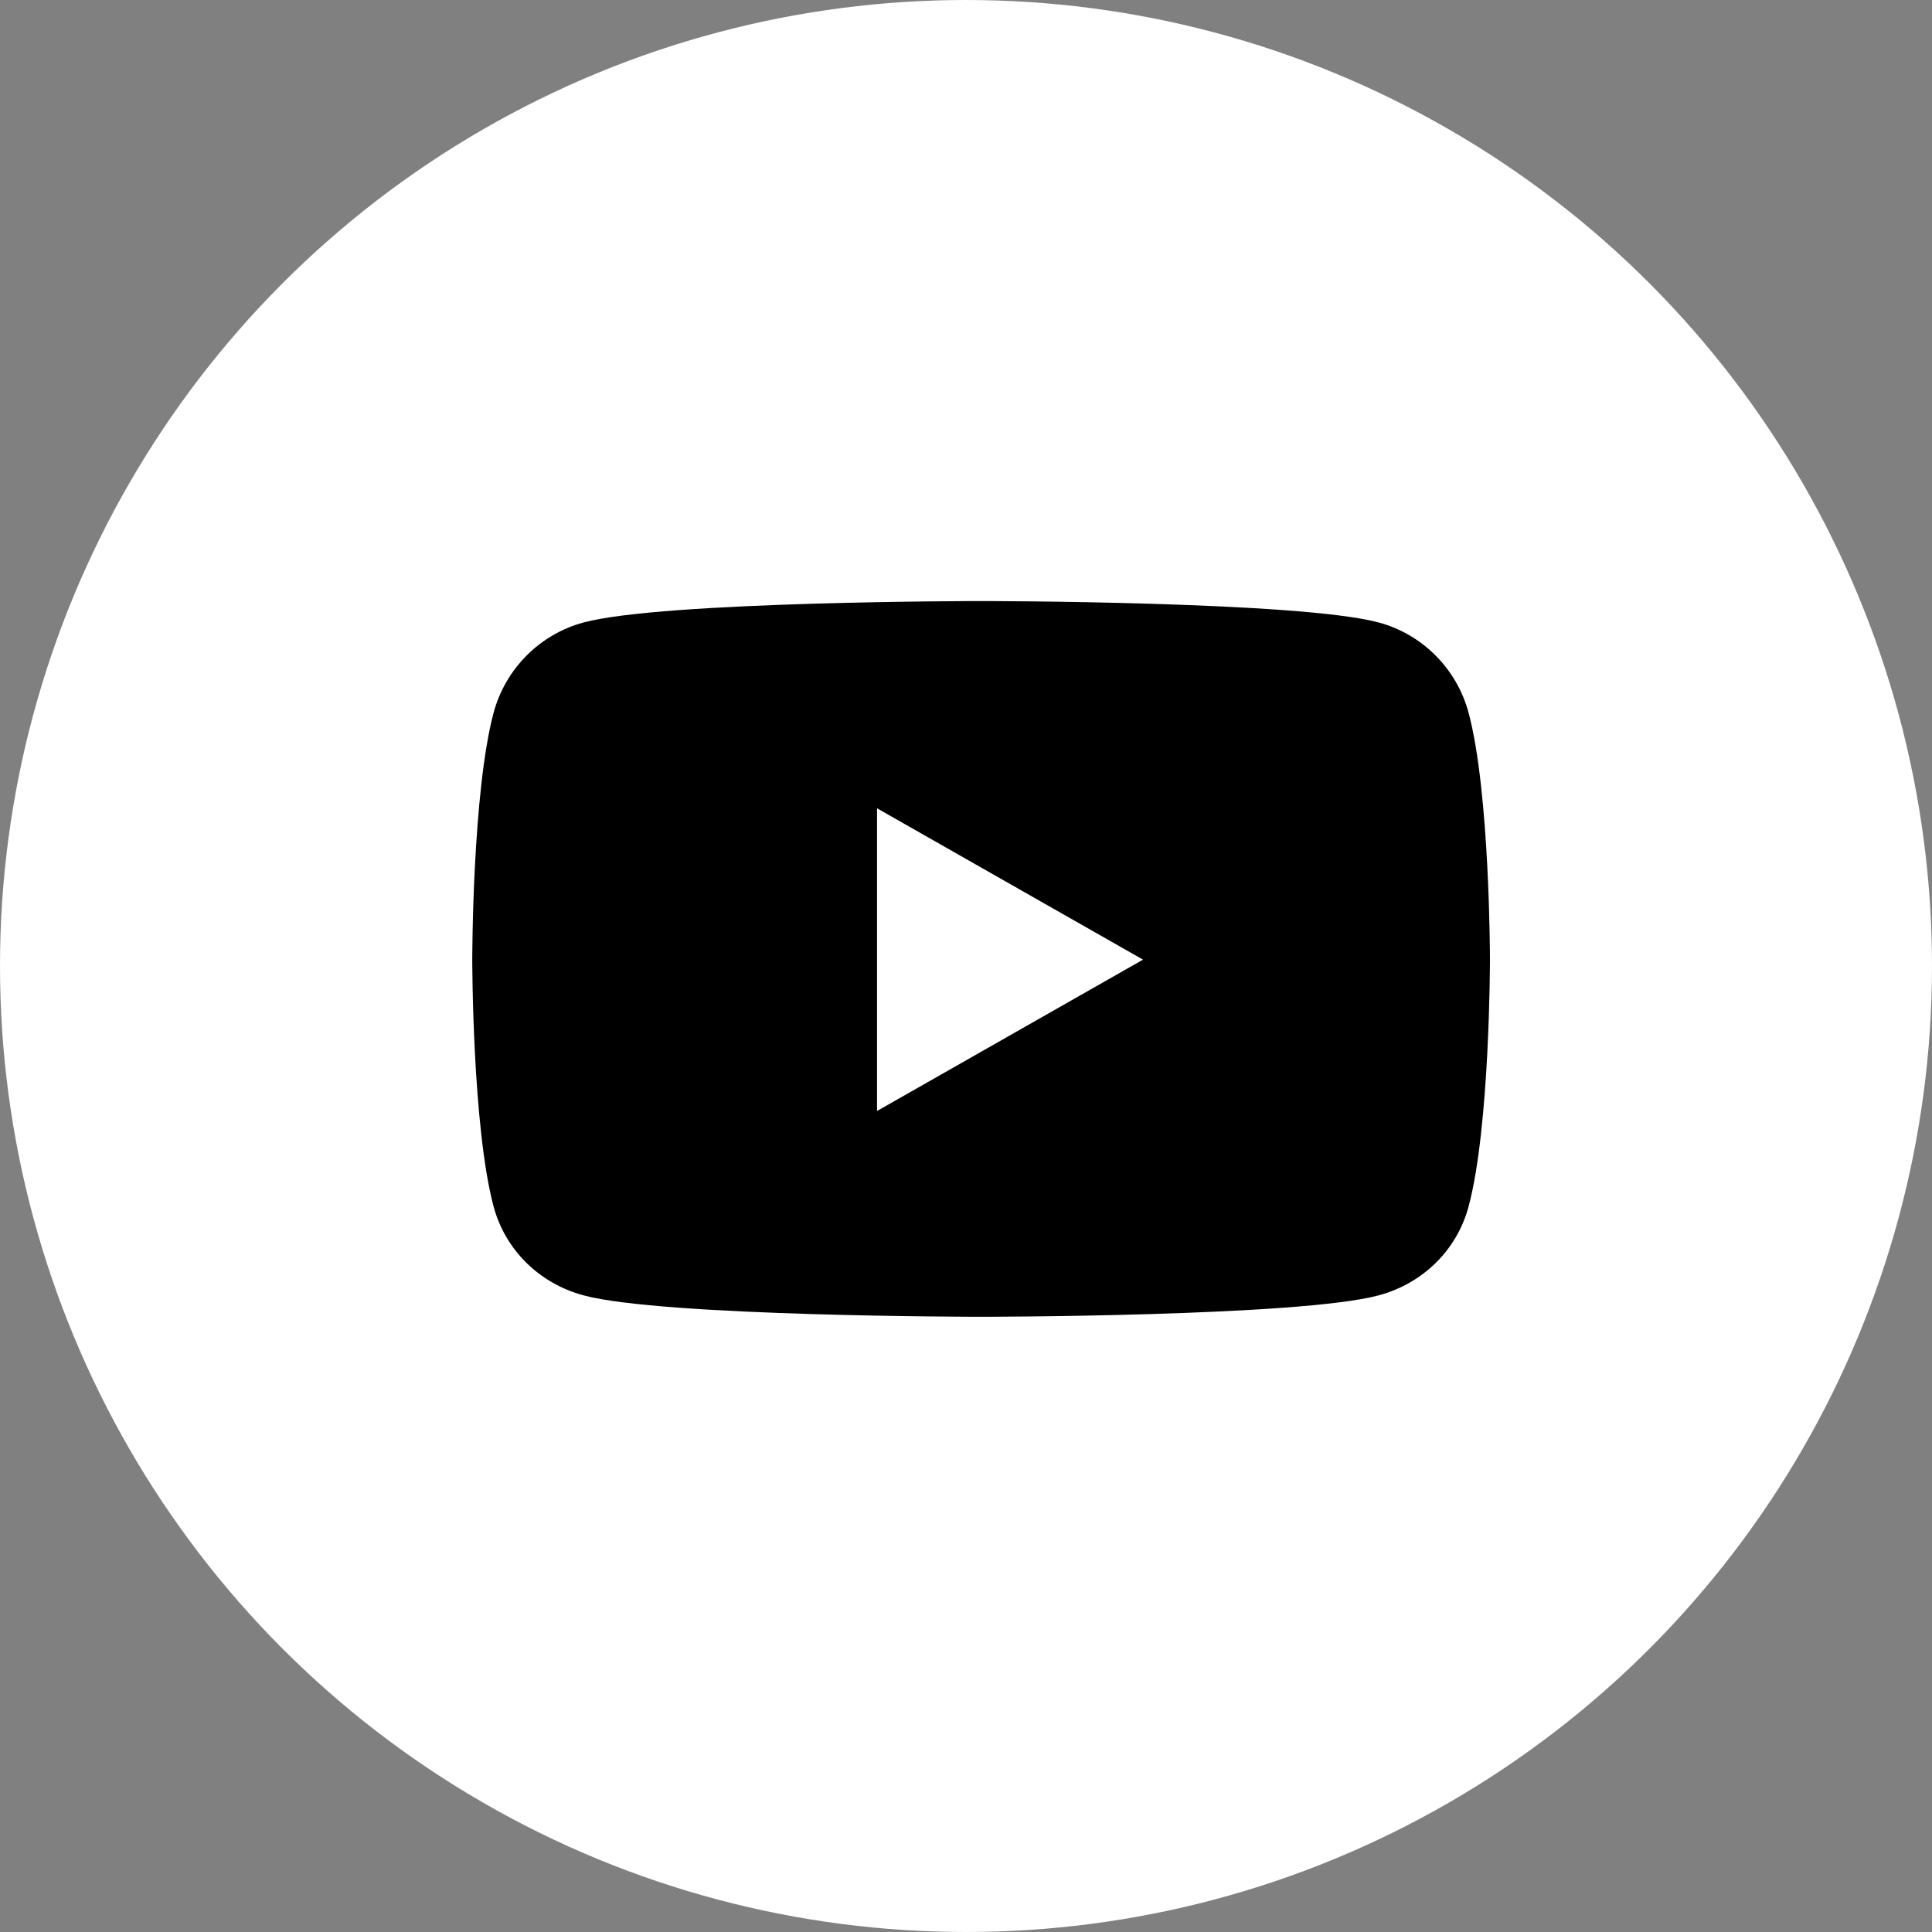 <svg width="45" height="45" viewBox="0 0 45 45" fill="none" xmlns="http://www.w3.org/2000/svg">
<rect x="0" y="0" width="45" height="45" fill="#808080" stroke="none"/>
<circle cx="22.5" cy="22.5" r="22.5" fill="white"/>
<path d="M34.208 16.608C33.936 15.582 33.133 14.773 32.113 14.499C30.264 14 22.852 14 22.852 14C22.852 14 15.44 14 13.591 14.499C12.571 14.773 11.768 15.582 11.495 16.608C11 18.469 11 22.352 11 22.352C11 22.352 11 26.235 11.495 28.095C11.768 29.122 12.571 29.897 13.591 30.171C15.44 30.67 22.852 30.67 22.852 30.67C22.852 30.67 30.264 30.67 32.113 30.171C33.133 29.897 33.936 29.122 34.208 28.095C34.704 26.235 34.704 22.352 34.704 22.352C34.704 22.352 34.704 18.469 34.208 16.608ZM20.428 25.877V18.827L26.623 22.352L20.428 25.877Z" fill="black"/>
</svg>
